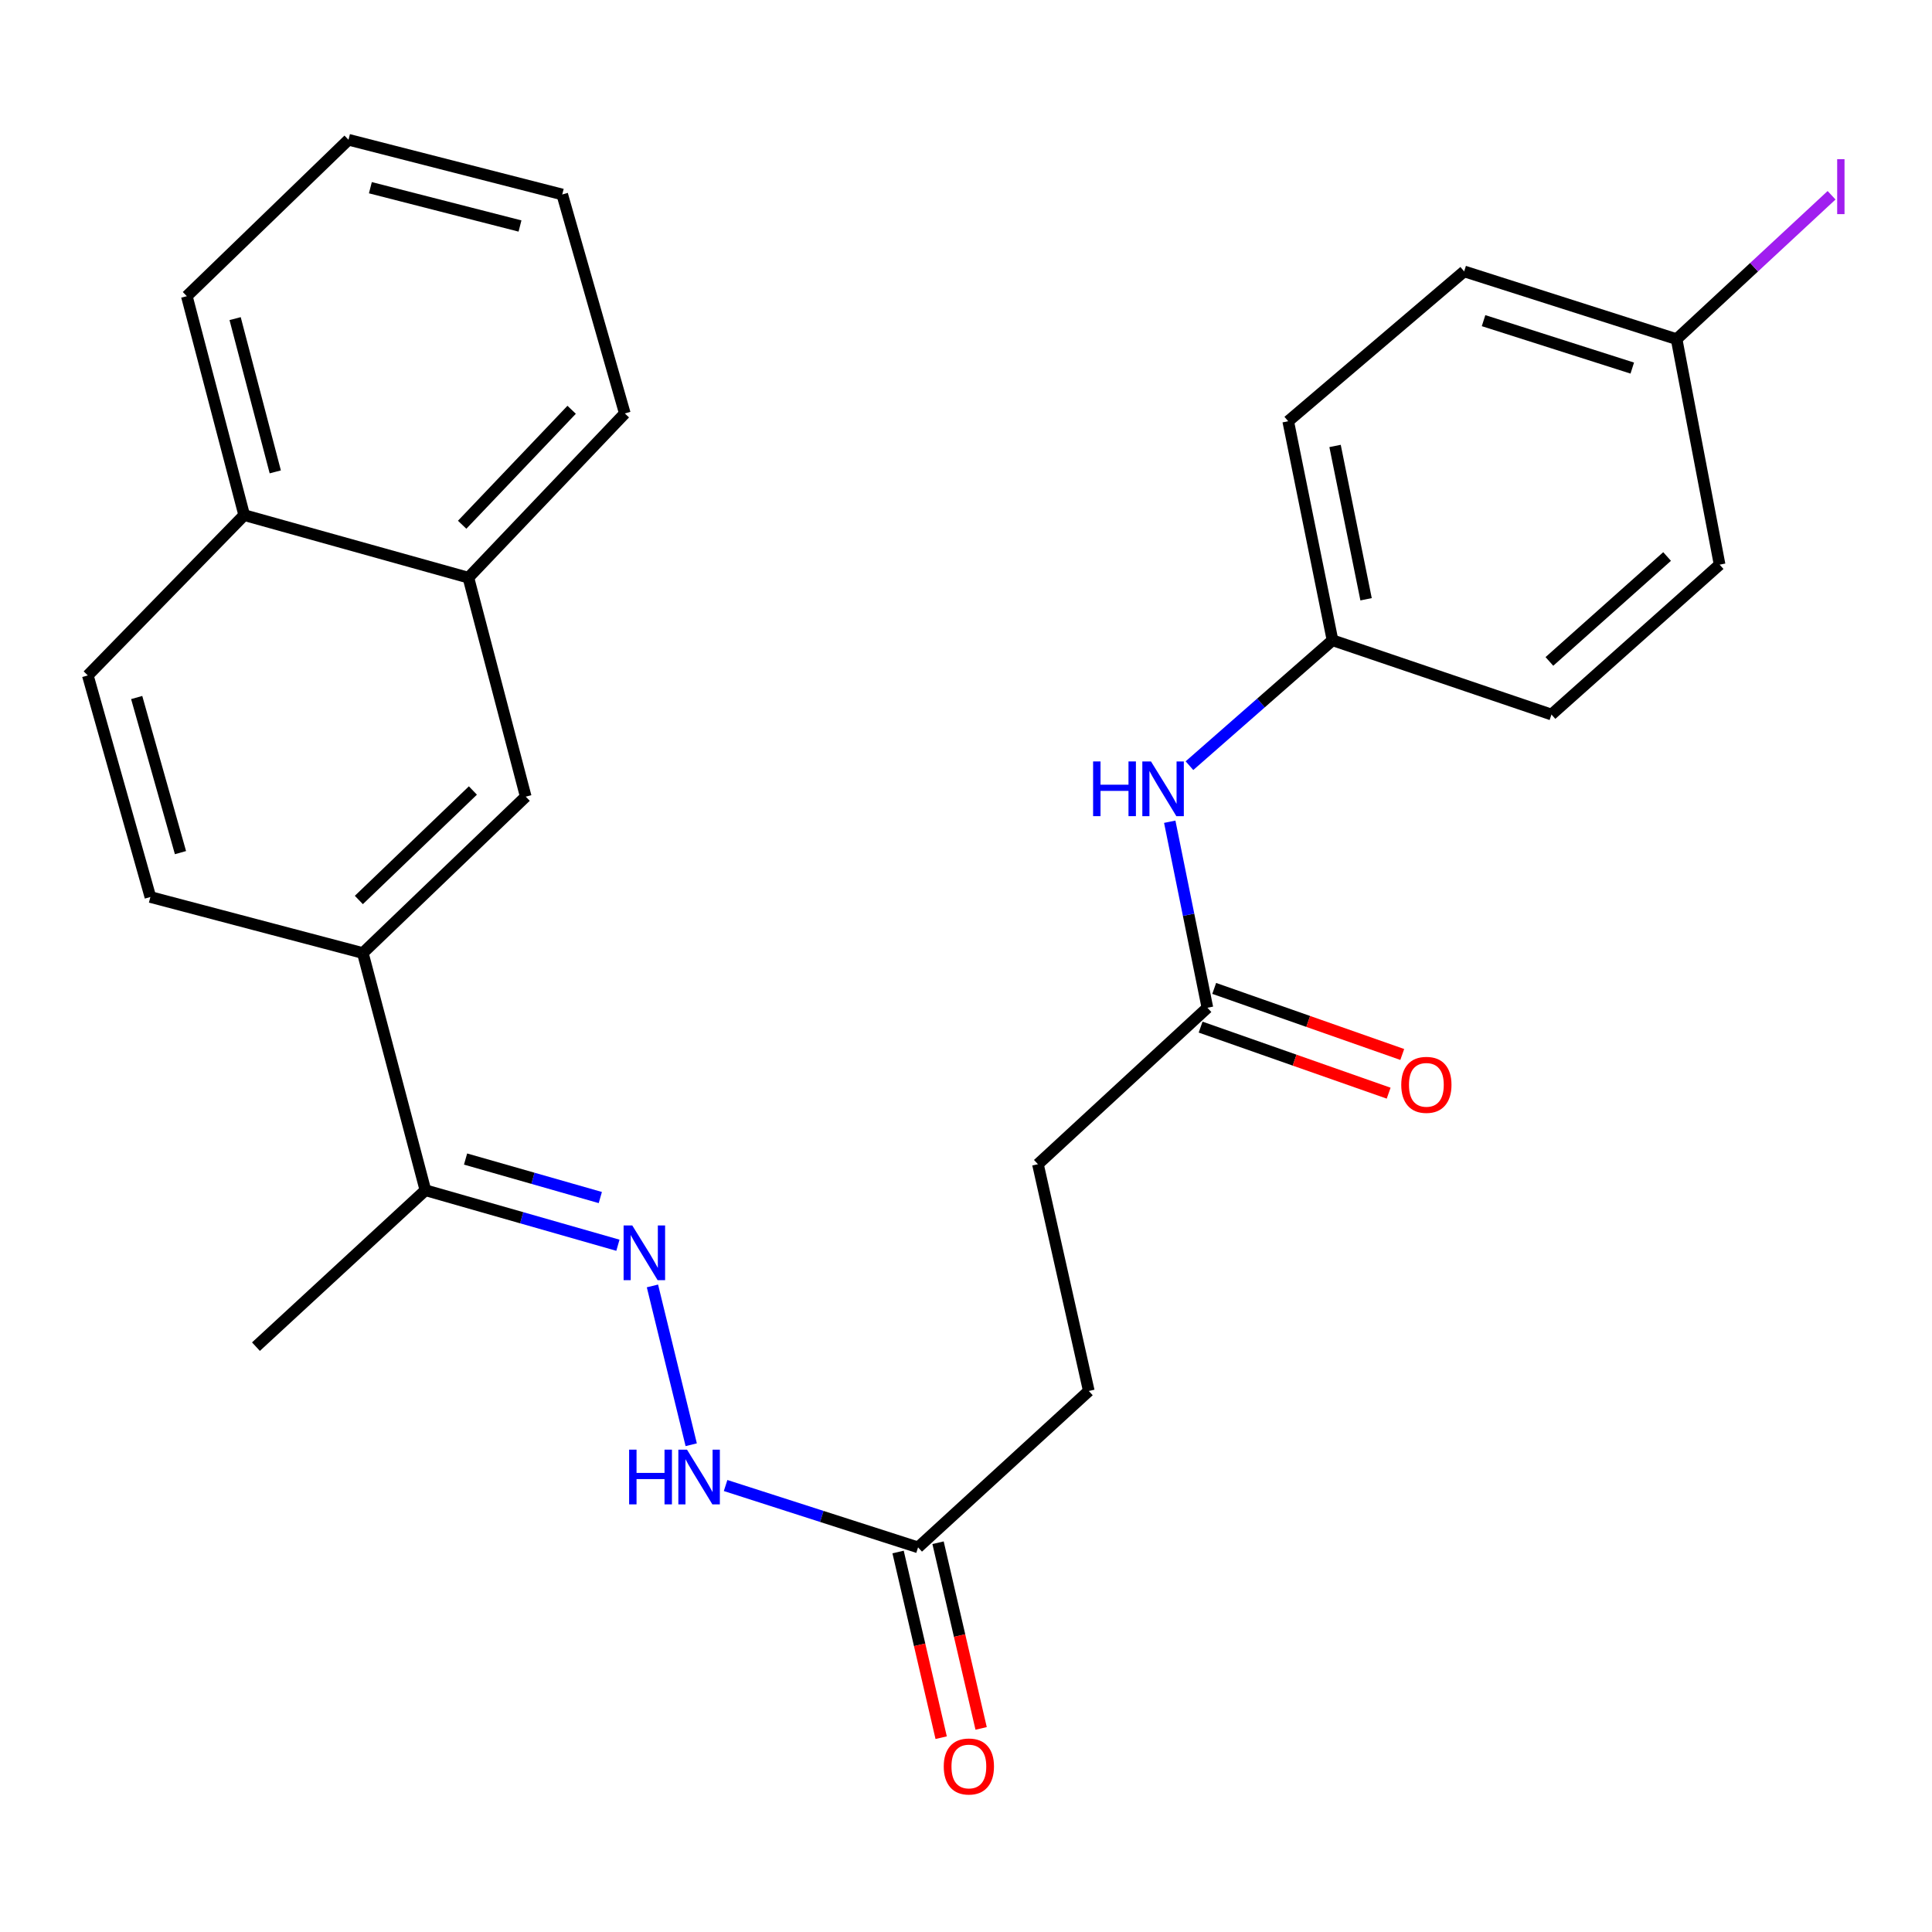 <?xml version='1.0' encoding='iso-8859-1'?>
<svg version='1.1' baseProfile='full'
              xmlns='http://www.w3.org/2000/svg'
                      xmlns:rdkit='http://www.rdkit.org/xml'
                      xmlns:xlink='http://www.w3.org/1999/xlink'
                  xml:space='preserve'
width='1000px' height='1000px' viewBox='0 0 1000 1000'>
<!-- END OF HEADER -->
<rect style='opacity:1.0;fill:#FFFFFF;stroke:none' width='1000' height='1000' x='0' y='0'> </rect>
<path class='bond-1' d='M 319.83,644.536 L 270.012,630.3' style='fill:none;fill-rule:evenodd;stroke:#0000FF;stroke-width:6px;stroke-linecap:butt;stroke-linejoin:miter;stroke-opacity:1' />
<path class='bond-1' d='M 270.012,630.3 L 220.193,616.064' style='fill:none;fill-rule:evenodd;stroke:#000000;stroke-width:6px;stroke-linecap:butt;stroke-linejoin:miter;stroke-opacity:1' />
<path class='bond-1' d='M 310.719,619.847 L 275.846,609.882' style='fill:none;fill-rule:evenodd;stroke:#0000FF;stroke-width:6px;stroke-linecap:butt;stroke-linejoin:miter;stroke-opacity:1' />
<path class='bond-1' d='M 275.846,609.882 L 240.973,599.917' style='fill:none;fill-rule:evenodd;stroke:#000000;stroke-width:6px;stroke-linecap:butt;stroke-linejoin:miter;stroke-opacity:1' />
<path class='bond-3' d='M 337.703,665.593 L 357.774,747.79' style='fill:none;fill-rule:evenodd;stroke:#0000FF;stroke-width:6px;stroke-linecap:butt;stroke-linejoin:miter;stroke-opacity:1' />
<path class='bond-0' d='M 187.799,493.291 L 220.193,616.064' style='fill:none;fill-rule:evenodd;stroke:#000000;stroke-width:6px;stroke-linecap:butt;stroke-linejoin:miter;stroke-opacity:1' />
<path class='bond-2' d='M 187.799,493.291 L 272.124,412.339' style='fill:none;fill-rule:evenodd;stroke:#000000;stroke-width:6px;stroke-linecap:butt;stroke-linejoin:miter;stroke-opacity:1' />
<path class='bond-2' d='M 185.742,465.83 L 244.77,409.163' style='fill:none;fill-rule:evenodd;stroke:#000000;stroke-width:6px;stroke-linecap:butt;stroke-linejoin:miter;stroke-opacity:1' />
<path class='bond-8' d='M 187.799,493.291 L 77.838,464.294' style='fill:none;fill-rule:evenodd;stroke:#000000;stroke-width:6px;stroke-linecap:butt;stroke-linejoin:miter;stroke-opacity:1' />
<path class='bond-22' d='M 220.193,616.064 L 132.482,697.027' style='fill:none;fill-rule:evenodd;stroke:#000000;stroke-width:6px;stroke-linecap:butt;stroke-linejoin:miter;stroke-opacity:1' />
<path class='bond-7' d='M 272.124,412.339 L 242.443,299.004' style='fill:none;fill-rule:evenodd;stroke:#000000;stroke-width:6px;stroke-linecap:butt;stroke-linejoin:miter;stroke-opacity:1' />
<path class='bond-5' d='M 375.569,768.902 L 425.379,784.907' style='fill:none;fill-rule:evenodd;stroke:#0000FF;stroke-width:6px;stroke-linecap:butt;stroke-linejoin:miter;stroke-opacity:1' />
<path class='bond-5' d='M 425.379,784.907 L 475.188,800.913' style='fill:none;fill-rule:evenodd;stroke:#000000;stroke-width:6px;stroke-linecap:butt;stroke-linejoin:miter;stroke-opacity:1' />
<path class='bond-4' d='M 624.953,521.616 L 537.229,602.591' style='fill:none;fill-rule:evenodd;stroke:#000000;stroke-width:6px;stroke-linecap:butt;stroke-linejoin:miter;stroke-opacity:1' />
<path class='bond-6' d='M 624.953,521.616 L 615.206,473.474' style='fill:none;fill-rule:evenodd;stroke:#000000;stroke-width:6px;stroke-linecap:butt;stroke-linejoin:miter;stroke-opacity:1' />
<path class='bond-6' d='M 615.206,473.474 L 605.459,425.332' style='fill:none;fill-rule:evenodd;stroke:#0000FF;stroke-width:6px;stroke-linecap:butt;stroke-linejoin:miter;stroke-opacity:1' />
<path class='bond-9' d='M 621.434,531.633 L 670.099,548.73' style='fill:none;fill-rule:evenodd;stroke:#000000;stroke-width:6px;stroke-linecap:butt;stroke-linejoin:miter;stroke-opacity:1' />
<path class='bond-9' d='M 670.099,548.73 L 718.765,565.826' style='fill:none;fill-rule:evenodd;stroke:#FF0000;stroke-width:6px;stroke-linecap:butt;stroke-linejoin:miter;stroke-opacity:1' />
<path class='bond-9' d='M 628.472,511.599 L 677.138,528.695' style='fill:none;fill-rule:evenodd;stroke:#000000;stroke-width:6px;stroke-linecap:butt;stroke-linejoin:miter;stroke-opacity:1' />
<path class='bond-9' d='M 677.138,528.695 L 725.804,545.792' style='fill:none;fill-rule:evenodd;stroke:#FF0000;stroke-width:6px;stroke-linecap:butt;stroke-linejoin:miter;stroke-opacity:1' />
<path class='bond-10' d='M 464.846,803.312 L 475.995,851.365' style='fill:none;fill-rule:evenodd;stroke:#000000;stroke-width:6px;stroke-linecap:butt;stroke-linejoin:miter;stroke-opacity:1' />
<path class='bond-10' d='M 475.995,851.365 L 487.144,899.419' style='fill:none;fill-rule:evenodd;stroke:#FF0000;stroke-width:6px;stroke-linecap:butt;stroke-linejoin:miter;stroke-opacity:1' />
<path class='bond-10' d='M 485.531,798.513 L 496.68,846.566' style='fill:none;fill-rule:evenodd;stroke:#000000;stroke-width:6px;stroke-linecap:butt;stroke-linejoin:miter;stroke-opacity:1' />
<path class='bond-10' d='M 496.68,846.566 L 507.829,894.619' style='fill:none;fill-rule:evenodd;stroke:#FF0000;stroke-width:6px;stroke-linecap:butt;stroke-linejoin:miter;stroke-opacity:1' />
<path class='bond-15' d='M 475.188,800.913 L 563.56,719.961' style='fill:none;fill-rule:evenodd;stroke:#000000;stroke-width:6px;stroke-linecap:butt;stroke-linejoin:miter;stroke-opacity:1' />
<path class='bond-13' d='M 615.663,396.31 L 652.685,363.854' style='fill:none;fill-rule:evenodd;stroke:#0000FF;stroke-width:6px;stroke-linecap:butt;stroke-linejoin:miter;stroke-opacity:1' />
<path class='bond-13' d='M 652.685,363.854 L 689.707,331.399' style='fill:none;fill-rule:evenodd;stroke:#000000;stroke-width:6px;stroke-linecap:butt;stroke-linejoin:miter;stroke-opacity:1' />
<path class='bond-23' d='M 242.443,299.004 L 323.406,213.994' style='fill:none;fill-rule:evenodd;stroke:#000000;stroke-width:6px;stroke-linecap:butt;stroke-linejoin:miter;stroke-opacity:1' />
<path class='bond-23' d='M 239.211,271.608 L 295.885,212.101' style='fill:none;fill-rule:evenodd;stroke:#000000;stroke-width:6px;stroke-linecap:butt;stroke-linejoin:miter;stroke-opacity:1' />
<path class='bond-27' d='M 242.443,299.004 L 126.395,266.621' style='fill:none;fill-rule:evenodd;stroke:#000000;stroke-width:6px;stroke-linecap:butt;stroke-linejoin:miter;stroke-opacity:1' />
<path class='bond-12' d='M 77.838,464.294 L 45.455,349.602' style='fill:none;fill-rule:evenodd;stroke:#000000;stroke-width:6px;stroke-linecap:butt;stroke-linejoin:miter;stroke-opacity:1' />
<path class='bond-12' d='M 93.416,441.32 L 70.748,361.036' style='fill:none;fill-rule:evenodd;stroke:#000000;stroke-width:6px;stroke-linecap:butt;stroke-linejoin:miter;stroke-opacity:1' />
<path class='bond-11' d='M 126.395,266.621 L 45.455,349.602' style='fill:none;fill-rule:evenodd;stroke:#000000;stroke-width:6px;stroke-linecap:butt;stroke-linejoin:miter;stroke-opacity:1' />
<path class='bond-24' d='M 126.395,266.621 L 96.701,153.298' style='fill:none;fill-rule:evenodd;stroke:#000000;stroke-width:6px;stroke-linecap:butt;stroke-linejoin:miter;stroke-opacity:1' />
<path class='bond-24' d='M 142.482,244.24 L 121.697,164.914' style='fill:none;fill-rule:evenodd;stroke:#000000;stroke-width:6px;stroke-linecap:butt;stroke-linejoin:miter;stroke-opacity:1' />
<path class='bond-18' d='M 689.707,331.399 L 803.042,369.846' style='fill:none;fill-rule:evenodd;stroke:#000000;stroke-width:6px;stroke-linecap:butt;stroke-linejoin:miter;stroke-opacity:1' />
<path class='bond-19' d='M 689.707,331.399 L 666.773,218.029' style='fill:none;fill-rule:evenodd;stroke:#000000;stroke-width:6px;stroke-linecap:butt;stroke-linejoin:miter;stroke-opacity:1' />
<path class='bond-19' d='M 707.08,310.183 L 691.027,230.824' style='fill:none;fill-rule:evenodd;stroke:#000000;stroke-width:6px;stroke-linecap:butt;stroke-linejoin:miter;stroke-opacity:1' />
<path class='bond-14' d='M 537.229,602.591 L 563.56,719.961' style='fill:none;fill-rule:evenodd;stroke:#000000;stroke-width:6px;stroke-linecap:butt;stroke-linejoin:miter;stroke-opacity:1' />
<path class='bond-16' d='M 867.808,175.547 L 757.847,140.474' style='fill:none;fill-rule:evenodd;stroke:#000000;stroke-width:6px;stroke-linecap:butt;stroke-linejoin:miter;stroke-opacity:1' />
<path class='bond-16' d='M 844.861,190.517 L 767.889,165.966' style='fill:none;fill-rule:evenodd;stroke:#000000;stroke-width:6px;stroke-linecap:butt;stroke-linejoin:miter;stroke-opacity:1' />
<path class='bond-17' d='M 867.808,175.547 L 907.913,138.309' style='fill:none;fill-rule:evenodd;stroke:#000000;stroke-width:6px;stroke-linecap:butt;stroke-linejoin:miter;stroke-opacity:1' />
<path class='bond-17' d='M 907.913,138.309 L 948.018,101.07' style='fill:none;fill-rule:evenodd;stroke:#A01EEF;stroke-width:6px;stroke-linecap:butt;stroke-linejoin:miter;stroke-opacity:1' />
<path class='bond-29' d='M 867.808,175.547 L 890.069,292.256' style='fill:none;fill-rule:evenodd;stroke:#000000;stroke-width:6px;stroke-linecap:butt;stroke-linejoin:miter;stroke-opacity:1' />
<path class='bond-21' d='M 803.042,369.846 L 890.069,292.256' style='fill:none;fill-rule:evenodd;stroke:#000000;stroke-width:6px;stroke-linecap:butt;stroke-linejoin:miter;stroke-opacity:1' />
<path class='bond-21' d='M 801.965,342.357 L 862.884,288.045' style='fill:none;fill-rule:evenodd;stroke:#000000;stroke-width:6px;stroke-linecap:butt;stroke-linejoin:miter;stroke-opacity:1' />
<path class='bond-20' d='M 666.773,218.029 L 757.847,140.474' style='fill:none;fill-rule:evenodd;stroke:#000000;stroke-width:6px;stroke-linecap:butt;stroke-linejoin:miter;stroke-opacity:1' />
<path class='bond-25' d='M 323.406,213.994 L 291.012,100.659' style='fill:none;fill-rule:evenodd;stroke:#000000;stroke-width:6px;stroke-linecap:butt;stroke-linejoin:miter;stroke-opacity:1' />
<path class='bond-26' d='M 96.701,153.298 L 180.378,72.334' style='fill:none;fill-rule:evenodd;stroke:#000000;stroke-width:6px;stroke-linecap:butt;stroke-linejoin:miter;stroke-opacity:1' />
<path class='bond-28' d='M 291.012,100.659 L 180.378,72.334' style='fill:none;fill-rule:evenodd;stroke:#000000;stroke-width:6px;stroke-linecap:butt;stroke-linejoin:miter;stroke-opacity:1' />
<path class='bond-28' d='M 269.15,116.982 L 191.706,97.154' style='fill:none;fill-rule:evenodd;stroke:#000000;stroke-width:6px;stroke-linecap:butt;stroke-linejoin:miter;stroke-opacity:1' />
<path  class='atom-0' d='M 327.257 634.287
L 336.537 649.287
Q 337.457 650.767, 338.937 653.447
Q 340.417 656.127, 340.497 656.287
L 340.497 634.287
L 344.257 634.287
L 344.257 662.607
L 340.377 662.607
L 330.417 646.207
Q 329.257 644.287, 328.017 642.087
Q 326.817 639.887, 326.457 639.207
L 326.457 662.607
L 322.777 662.607
L 322.777 634.287
L 327.257 634.287
' fill='#0000FF'/>
<path  class='atom-4' d='M 325.633 750.335
L 329.473 750.335
L 329.473 762.375
L 343.953 762.375
L 343.953 750.335
L 347.793 750.335
L 347.793 778.655
L 343.953 778.655
L 343.953 765.575
L 329.473 765.575
L 329.473 778.655
L 325.633 778.655
L 325.633 750.335
' fill='#0000FF'/>
<path  class='atom-4' d='M 355.593 750.335
L 364.873 765.335
Q 365.793 766.815, 367.273 769.495
Q 368.753 772.175, 368.833 772.335
L 368.833 750.335
L 372.593 750.335
L 372.593 778.655
L 368.713 778.655
L 358.753 762.255
Q 357.593 760.335, 356.353 758.135
Q 355.153 755.935, 354.793 755.255
L 354.793 778.655
L 351.113 778.655
L 351.113 750.335
L 355.593 750.335
' fill='#0000FF'/>
<path  class='atom-7' d='M 565.787 394.121
L 569.627 394.121
L 569.627 406.161
L 584.107 406.161
L 584.107 394.121
L 587.947 394.121
L 587.947 422.441
L 584.107 422.441
L 584.107 409.361
L 569.627 409.361
L 569.627 422.441
L 565.787 422.441
L 565.787 394.121
' fill='#0000FF'/>
<path  class='atom-7' d='M 595.747 394.121
L 605.027 409.121
Q 605.947 410.601, 607.427 413.281
Q 608.907 415.961, 608.987 416.121
L 608.987 394.121
L 612.747 394.121
L 612.747 422.441
L 608.867 422.441
L 598.907 406.041
Q 597.747 404.121, 596.507 401.921
Q 595.307 399.721, 594.947 399.041
L 594.947 422.441
L 591.267 422.441
L 591.267 394.121
L 595.747 394.121
' fill='#0000FF'/>
<path  class='atom-10' d='M 725.288 561.511
Q 725.288 554.711, 728.648 550.911
Q 732.008 547.111, 738.288 547.111
Q 744.568 547.111, 747.928 550.911
Q 751.288 554.711, 751.288 561.511
Q 751.288 568.391, 747.888 572.311
Q 744.488 576.191, 738.288 576.191
Q 732.048 576.191, 728.648 572.311
Q 725.288 568.431, 725.288 561.511
M 738.288 572.991
Q 742.608 572.991, 744.928 570.111
Q 747.288 567.191, 747.288 561.511
Q 747.288 555.951, 744.928 553.151
Q 742.608 550.311, 738.288 550.311
Q 733.968 550.311, 731.608 553.111
Q 729.288 555.911, 729.288 561.511
Q 729.288 567.231, 731.608 570.111
Q 733.968 572.991, 738.288 572.991
' fill='#FF0000'/>
<path  class='atom-11' d='M 488.484 914.328
Q 488.484 907.528, 491.844 903.728
Q 495.204 899.928, 501.484 899.928
Q 507.764 899.928, 511.124 903.728
Q 514.484 907.528, 514.484 914.328
Q 514.484 921.208, 511.084 925.128
Q 507.684 929.008, 501.484 929.008
Q 495.244 929.008, 491.844 925.128
Q 488.484 921.248, 488.484 914.328
M 501.484 925.808
Q 505.804 925.808, 508.124 922.928
Q 510.484 920.008, 510.484 914.328
Q 510.484 908.768, 508.124 905.968
Q 505.804 903.128, 501.484 903.128
Q 497.164 903.128, 494.804 905.928
Q 492.484 908.728, 492.484 914.328
Q 492.484 920.048, 494.804 922.928
Q 497.164 925.808, 501.484 925.808
' fill='#FF0000'/>
<path  class='atom-18' d='M 950.918 82.393
L 954.718 82.393
L 954.718 110.833
L 950.918 110.833
L 950.918 82.393
' fill='#A01EEF'/>
</svg>
